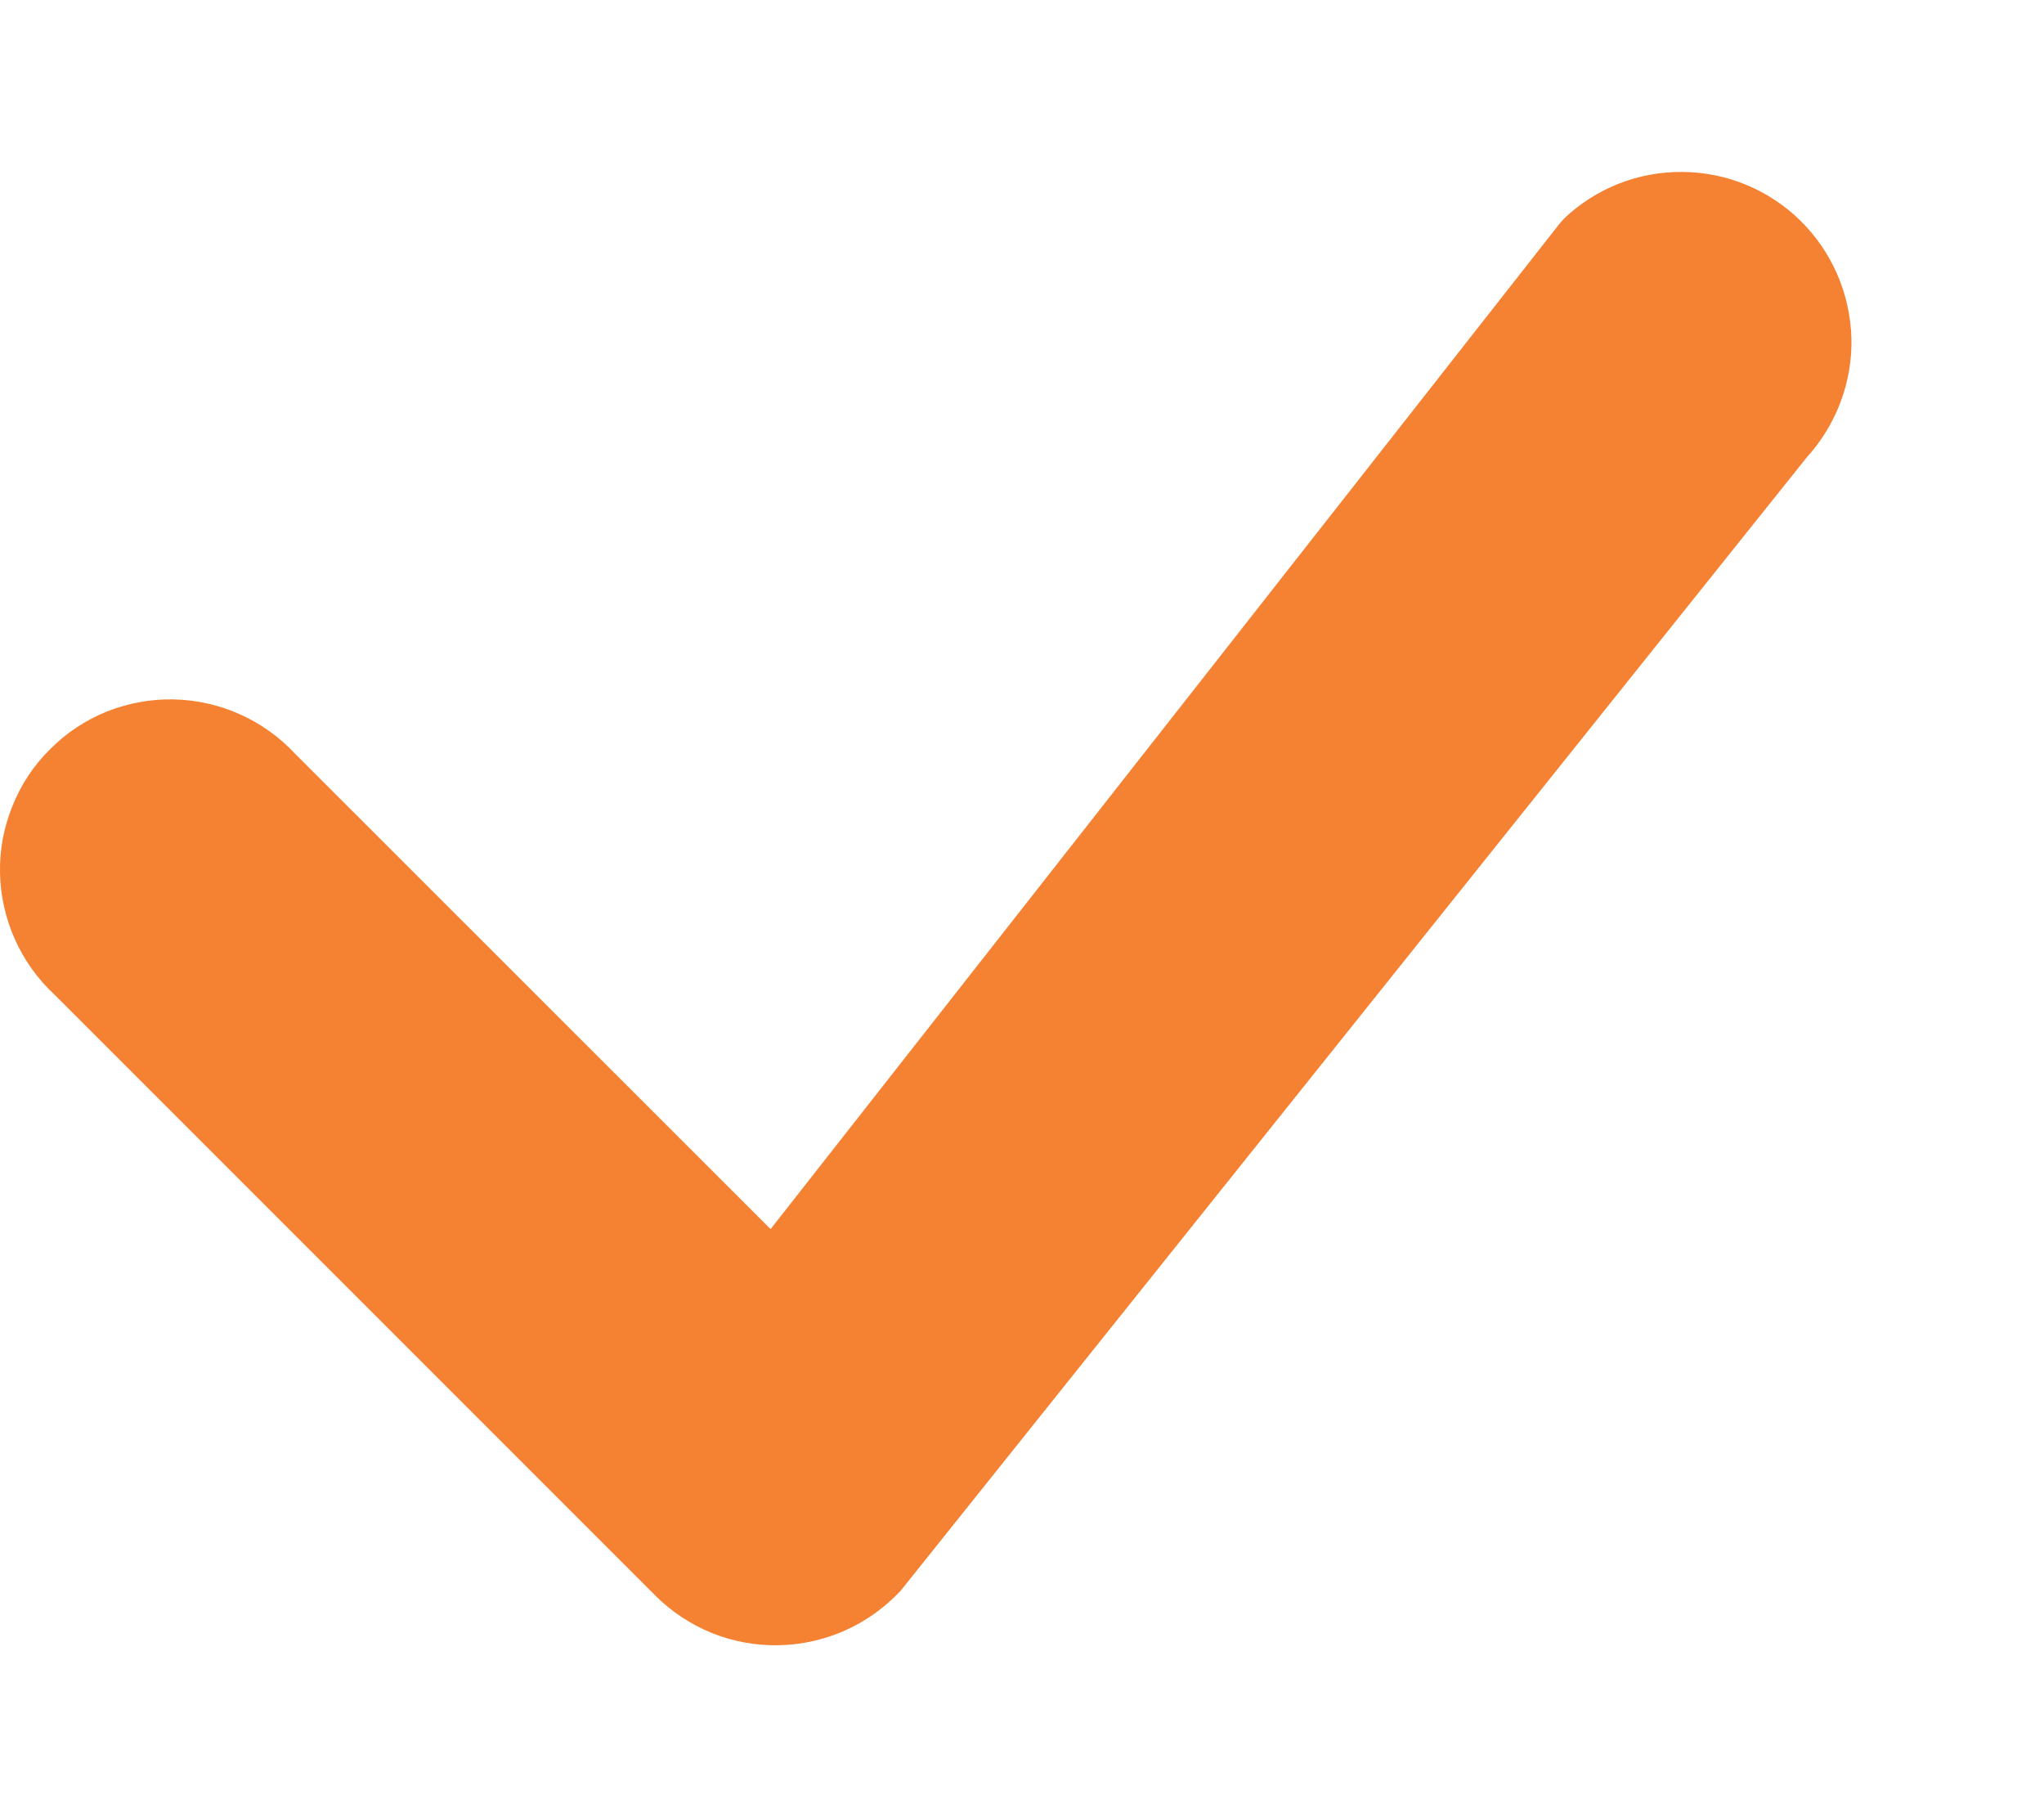 <svg width="9" height="8" viewBox="0 0 9 8" fill="none" xmlns="http://www.w3.org/2000/svg">
<path d="M6.885 0.964C7.026 0.829 7.213 0.755 7.408 0.757C7.602 0.758 7.788 0.835 7.927 0.971C8.066 1.108 8.146 1.292 8.152 1.487C8.157 1.681 8.086 1.87 7.955 2.014L3.965 7.004C3.896 7.077 3.813 7.137 3.721 7.178C3.629 7.219 3.53 7.241 3.429 7.243C3.328 7.245 3.228 7.227 3.134 7.189C3.041 7.151 2.956 7.095 2.885 7.024L0.239 4.378C0.165 4.309 0.106 4.226 0.065 4.134C0.024 4.042 0.002 3.943 0 3.842C-0.002 3.741 0.017 3.641 0.055 3.548C0.092 3.455 0.148 3.37 0.22 3.299C0.291 3.227 0.376 3.171 0.469 3.133C0.562 3.096 0.663 3.077 0.763 3.079C0.864 3.081 0.963 3.103 1.055 3.144C1.147 3.185 1.23 3.244 1.299 3.318L3.393 5.411L6.866 0.986C6.872 0.978 6.879 0.971 6.886 0.964H6.885Z" fill="#F48232"/>
</svg>

